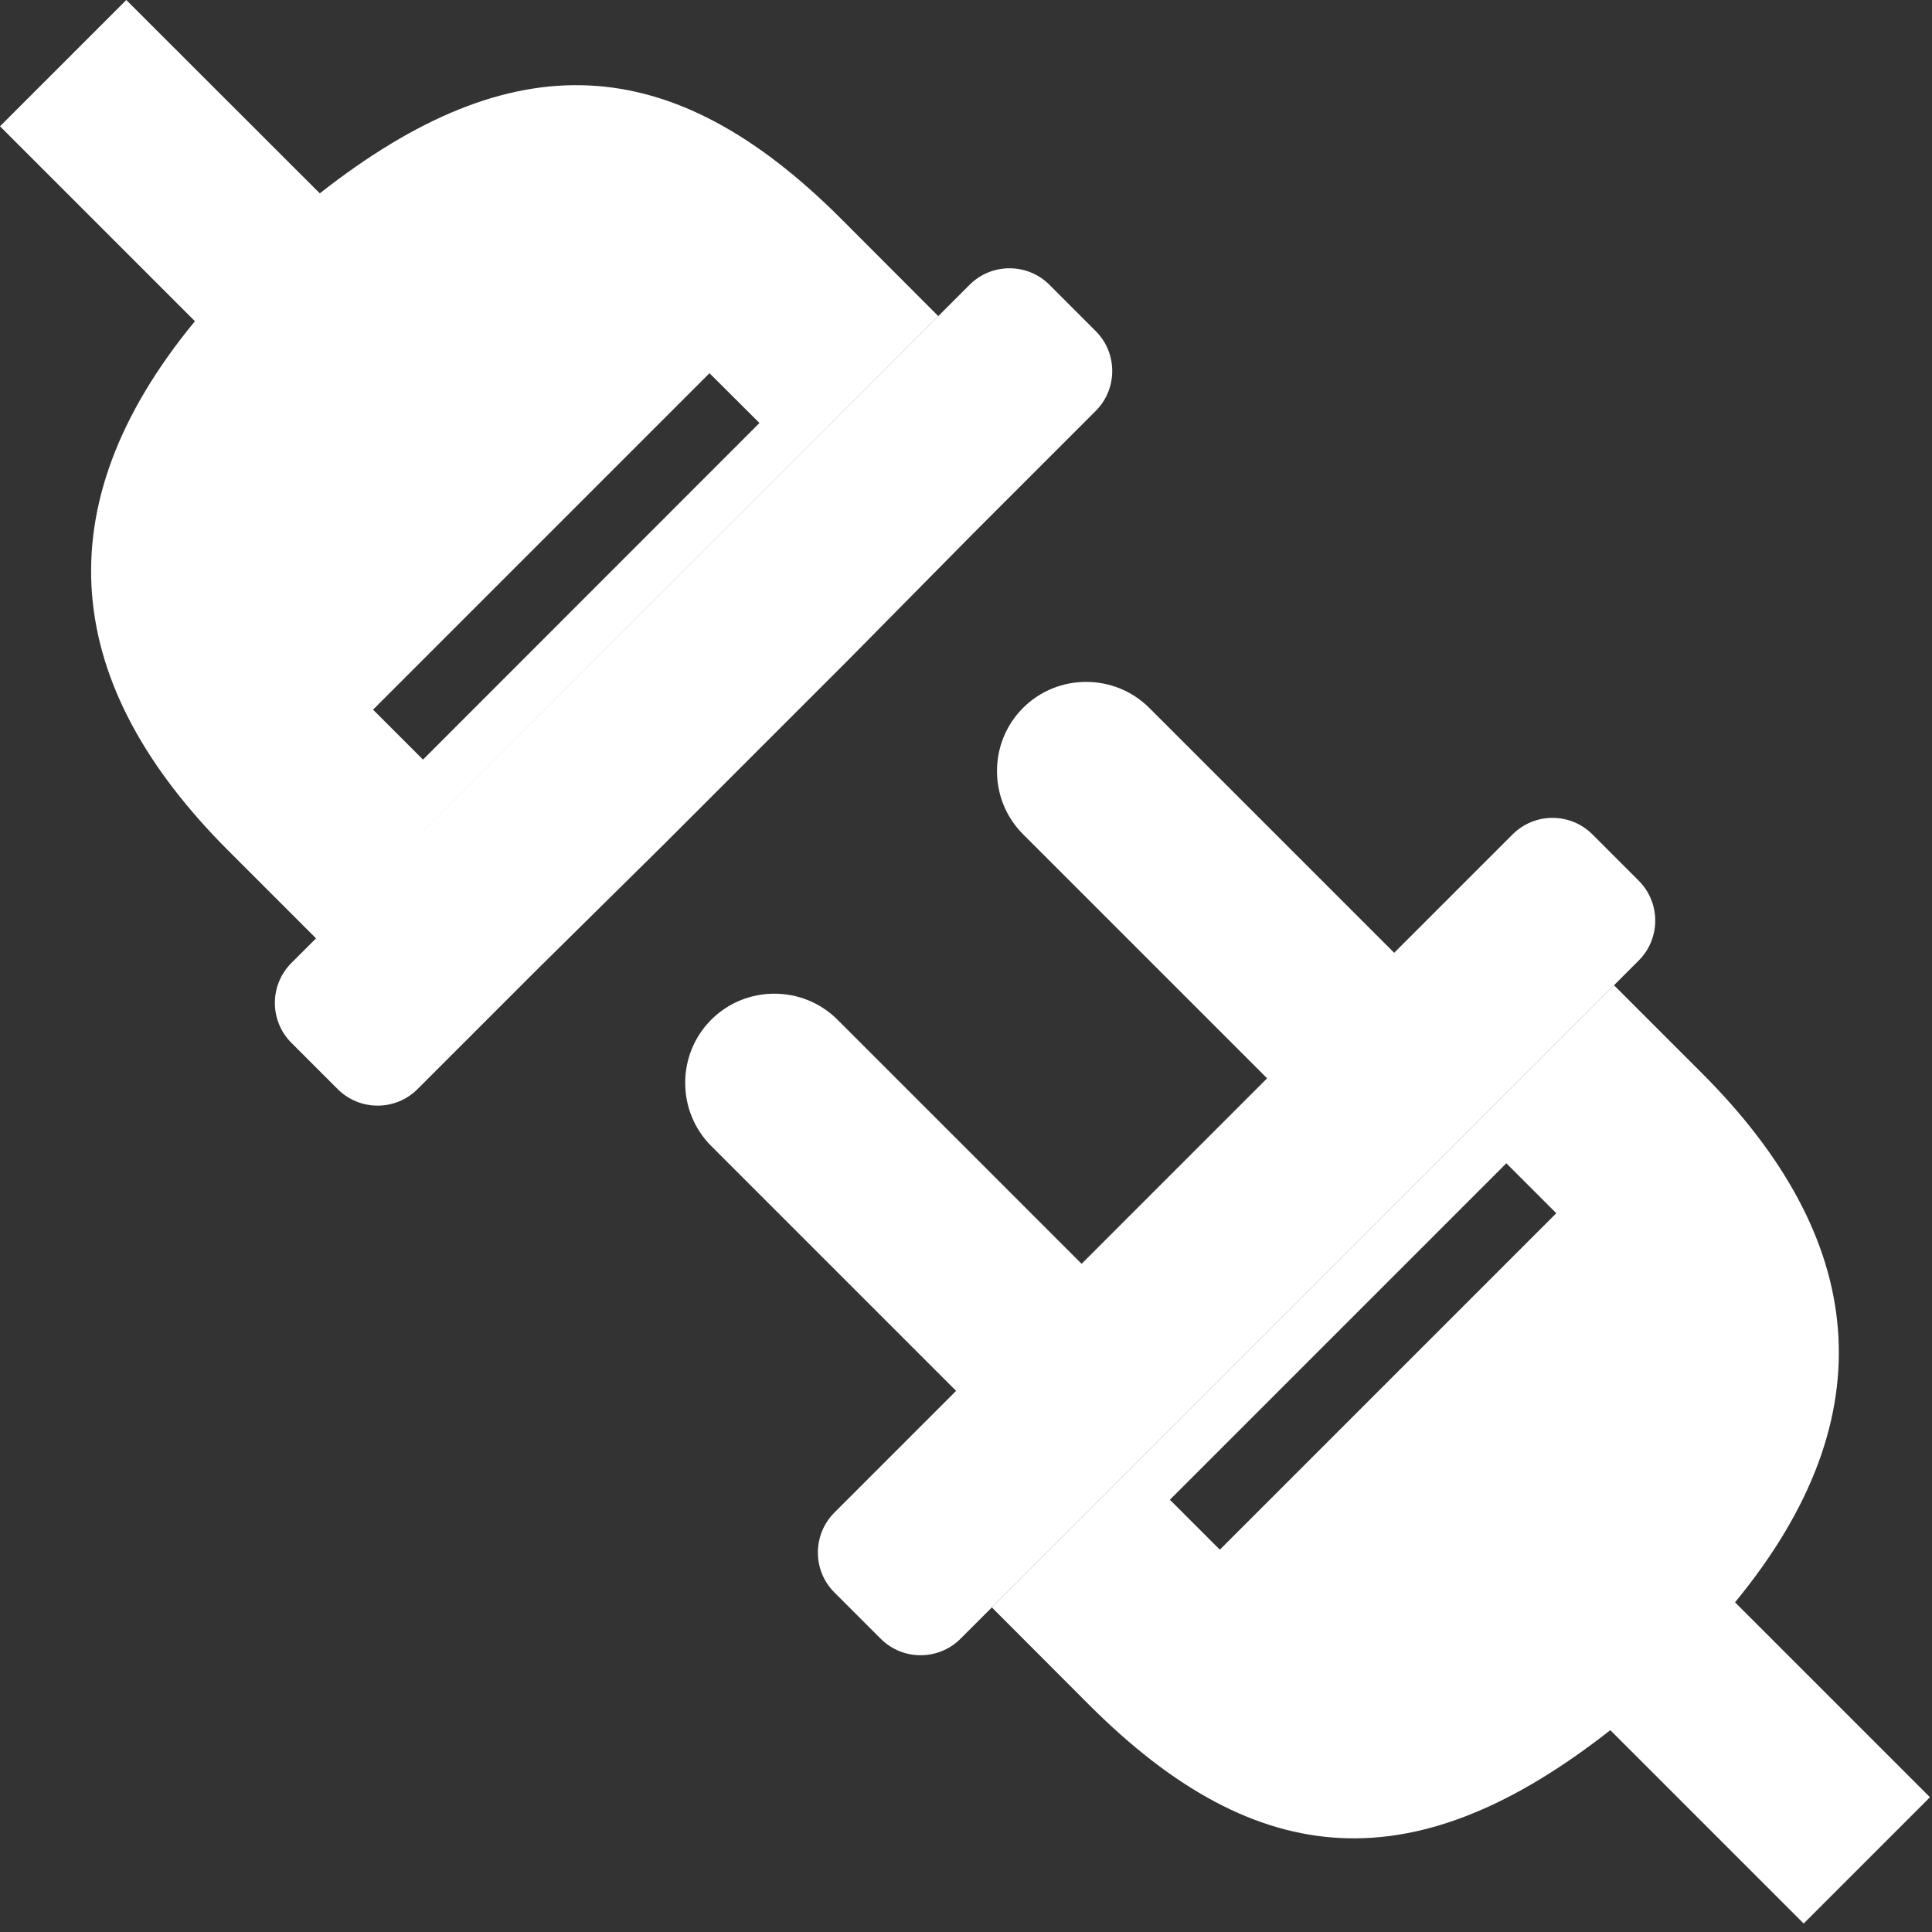<svg width="123" height="123" viewBox="0 0 123 123" fill="none" xmlns="http://www.w3.org/2000/svg">
<rect x="0" y="0" width="123" height="123" fill="#333333" stroke="none"/>
<g clip-path="url(#clip0_8481_4111)">
<path fill-rule="evenodd" clip-rule="evenodd" d="M69.76 26.16L62.01 33.91L54.02 42L42.21 53.81L34.12 61.8L26.58 69.34C25.18 70.74 22.9 70.74 21.5 69.34L18.55 66.39C17.15 64.99 17.15 62.71 18.55 61.31L61.73 18.13C63.13 16.73 65.41 16.73 66.81 18.13L69.76 21.08C71.16 22.48 71.16 24.76 69.76 26.16ZM48.35 26.93L26.93 48.36L23.75 45.18L45.17 23.76L48.35 26.93ZM53.12 96.3L60.87 88.55L45.28 72.96C43.07 70.75 43.07 67.13 45.28 64.92C47.49 62.71 51.11 62.71 53.32 64.92L68.86 80.46L80.67 68.65L65.13 53.11C62.92 50.9 62.92 47.28 65.13 45.07C67.34 42.86 70.96 42.86 73.17 45.07L88.76 60.66L96.3 53.12C97.7 51.72 99.98 51.72 101.38 53.12L104.33 56.07C105.73 57.47 105.73 59.75 104.33 61.15L61.15 104.33C59.75 105.73 57.47 105.73 56.07 104.33L53.12 101.38C51.72 99.99 51.72 97.7 53.12 96.3ZM74.48 95.48L95.9 74.06L99.08 77.24L77.66 98.66L74.48 95.48ZM63.14 102.33L69.34 108.54C80.13 119.33 90.2 119.82 102.52 110.15L114.83 122.46L122.87 114.42L110.46 102.01C120.29 90.08 118.8 78.77 108.35 68.32L102.75 62.72L63.14 102.33ZM59.74 20.13L53.54 13.92C42.75 3.13 32.67 2.64 20.36 12.31L8.04 0L0 8.04L12.41 20.45C2.58 32.38 4.07 43.69 14.52 54.14L20.12 59.74L59.74 20.13Z" fill="white"/>
</g>
<defs>
<clipPath id="clip0_8481_4111">
<rect width="122.88" height="122.46" fill="white"/>
</clipPath>
</defs>
</svg>
